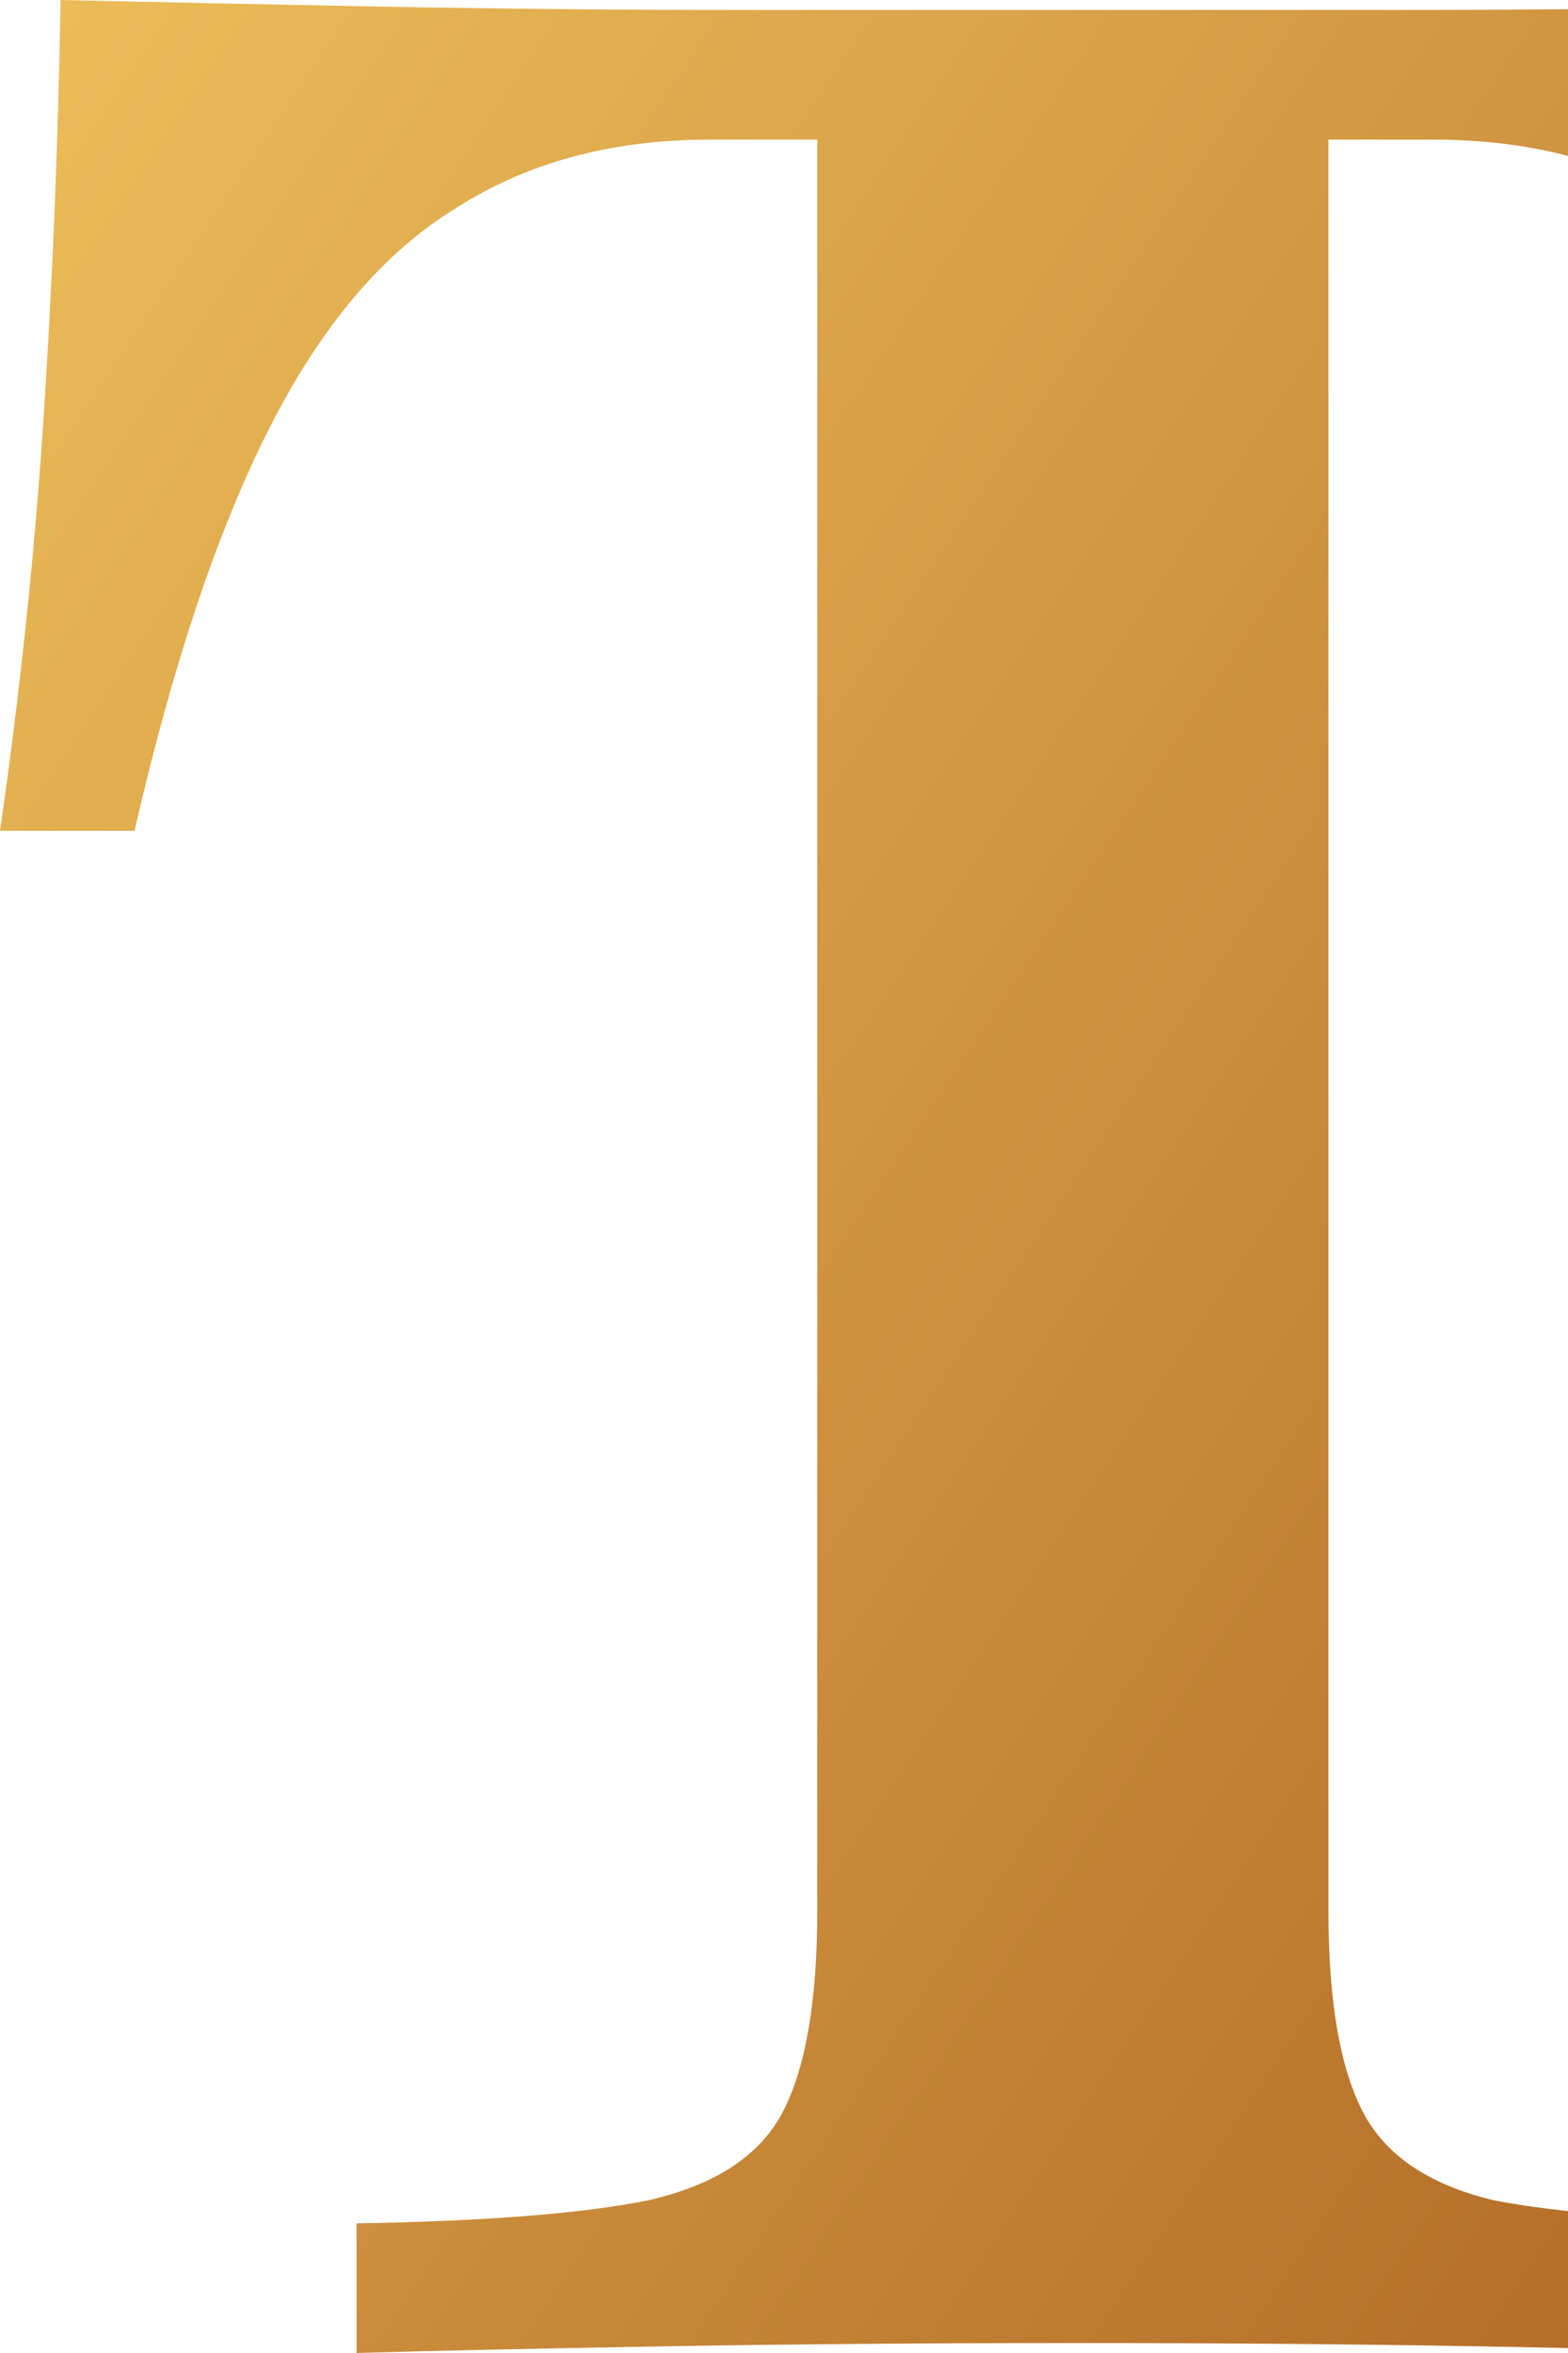 <svg xmlns="http://www.w3.org/2000/svg" width="38" height="57" viewBox="0 0 38 57" fill="none"><path d="M9.292 0.161C12.171 0.215 15.051 0.241 17.931 0.241H33.906C35.271 0.241 36.635 0.235 38 0.223V3.777C36.996 3.514 35.903 3.382 34.721 3.382H32.194V46.292C32.194 48.439 32.466 50.05 33.01 51.123C33.553 52.196 34.613 52.921 36.188 53.297C36.713 53.401 37.317 53.488 38 53.563V56.88C37.322 56.867 36.61 56.852 35.862 56.839C32.819 56.785 29.586 56.759 26.163 56.759C22.523 56.759 19.154 56.785 16.057 56.839C12.96 56.892 10.487 56.946 8.64 57V53.86C11.791 53.807 14.155 53.619 15.73 53.297C17.36 52.921 18.447 52.196 18.99 51.123C19.534 50.05 19.806 48.439 19.806 46.292V3.382H17.197C14.807 3.382 12.742 3.945 11.003 5.072C9.264 6.146 7.77 7.917 6.521 10.386C5.271 12.855 4.183 16.102 3.26 20.127H0C0.489 16.746 0.842 13.391 1.06 10.063C1.277 6.736 1.412 3.381 1.467 0C3.858 0.054 6.466 0.107 9.292 0.161Z" fill="url(#paint0_linear_1272_780)"></path><defs><linearGradient id="paint0_linear_1272_780" x1="0" y1="0" x2="52.615" y2="35.077" gradientUnits="userSpaceOnUse"><stop stop-color="#ECBE59"></stop><stop offset="1" stop-color="#B56E29"></stop></linearGradient></defs></svg>